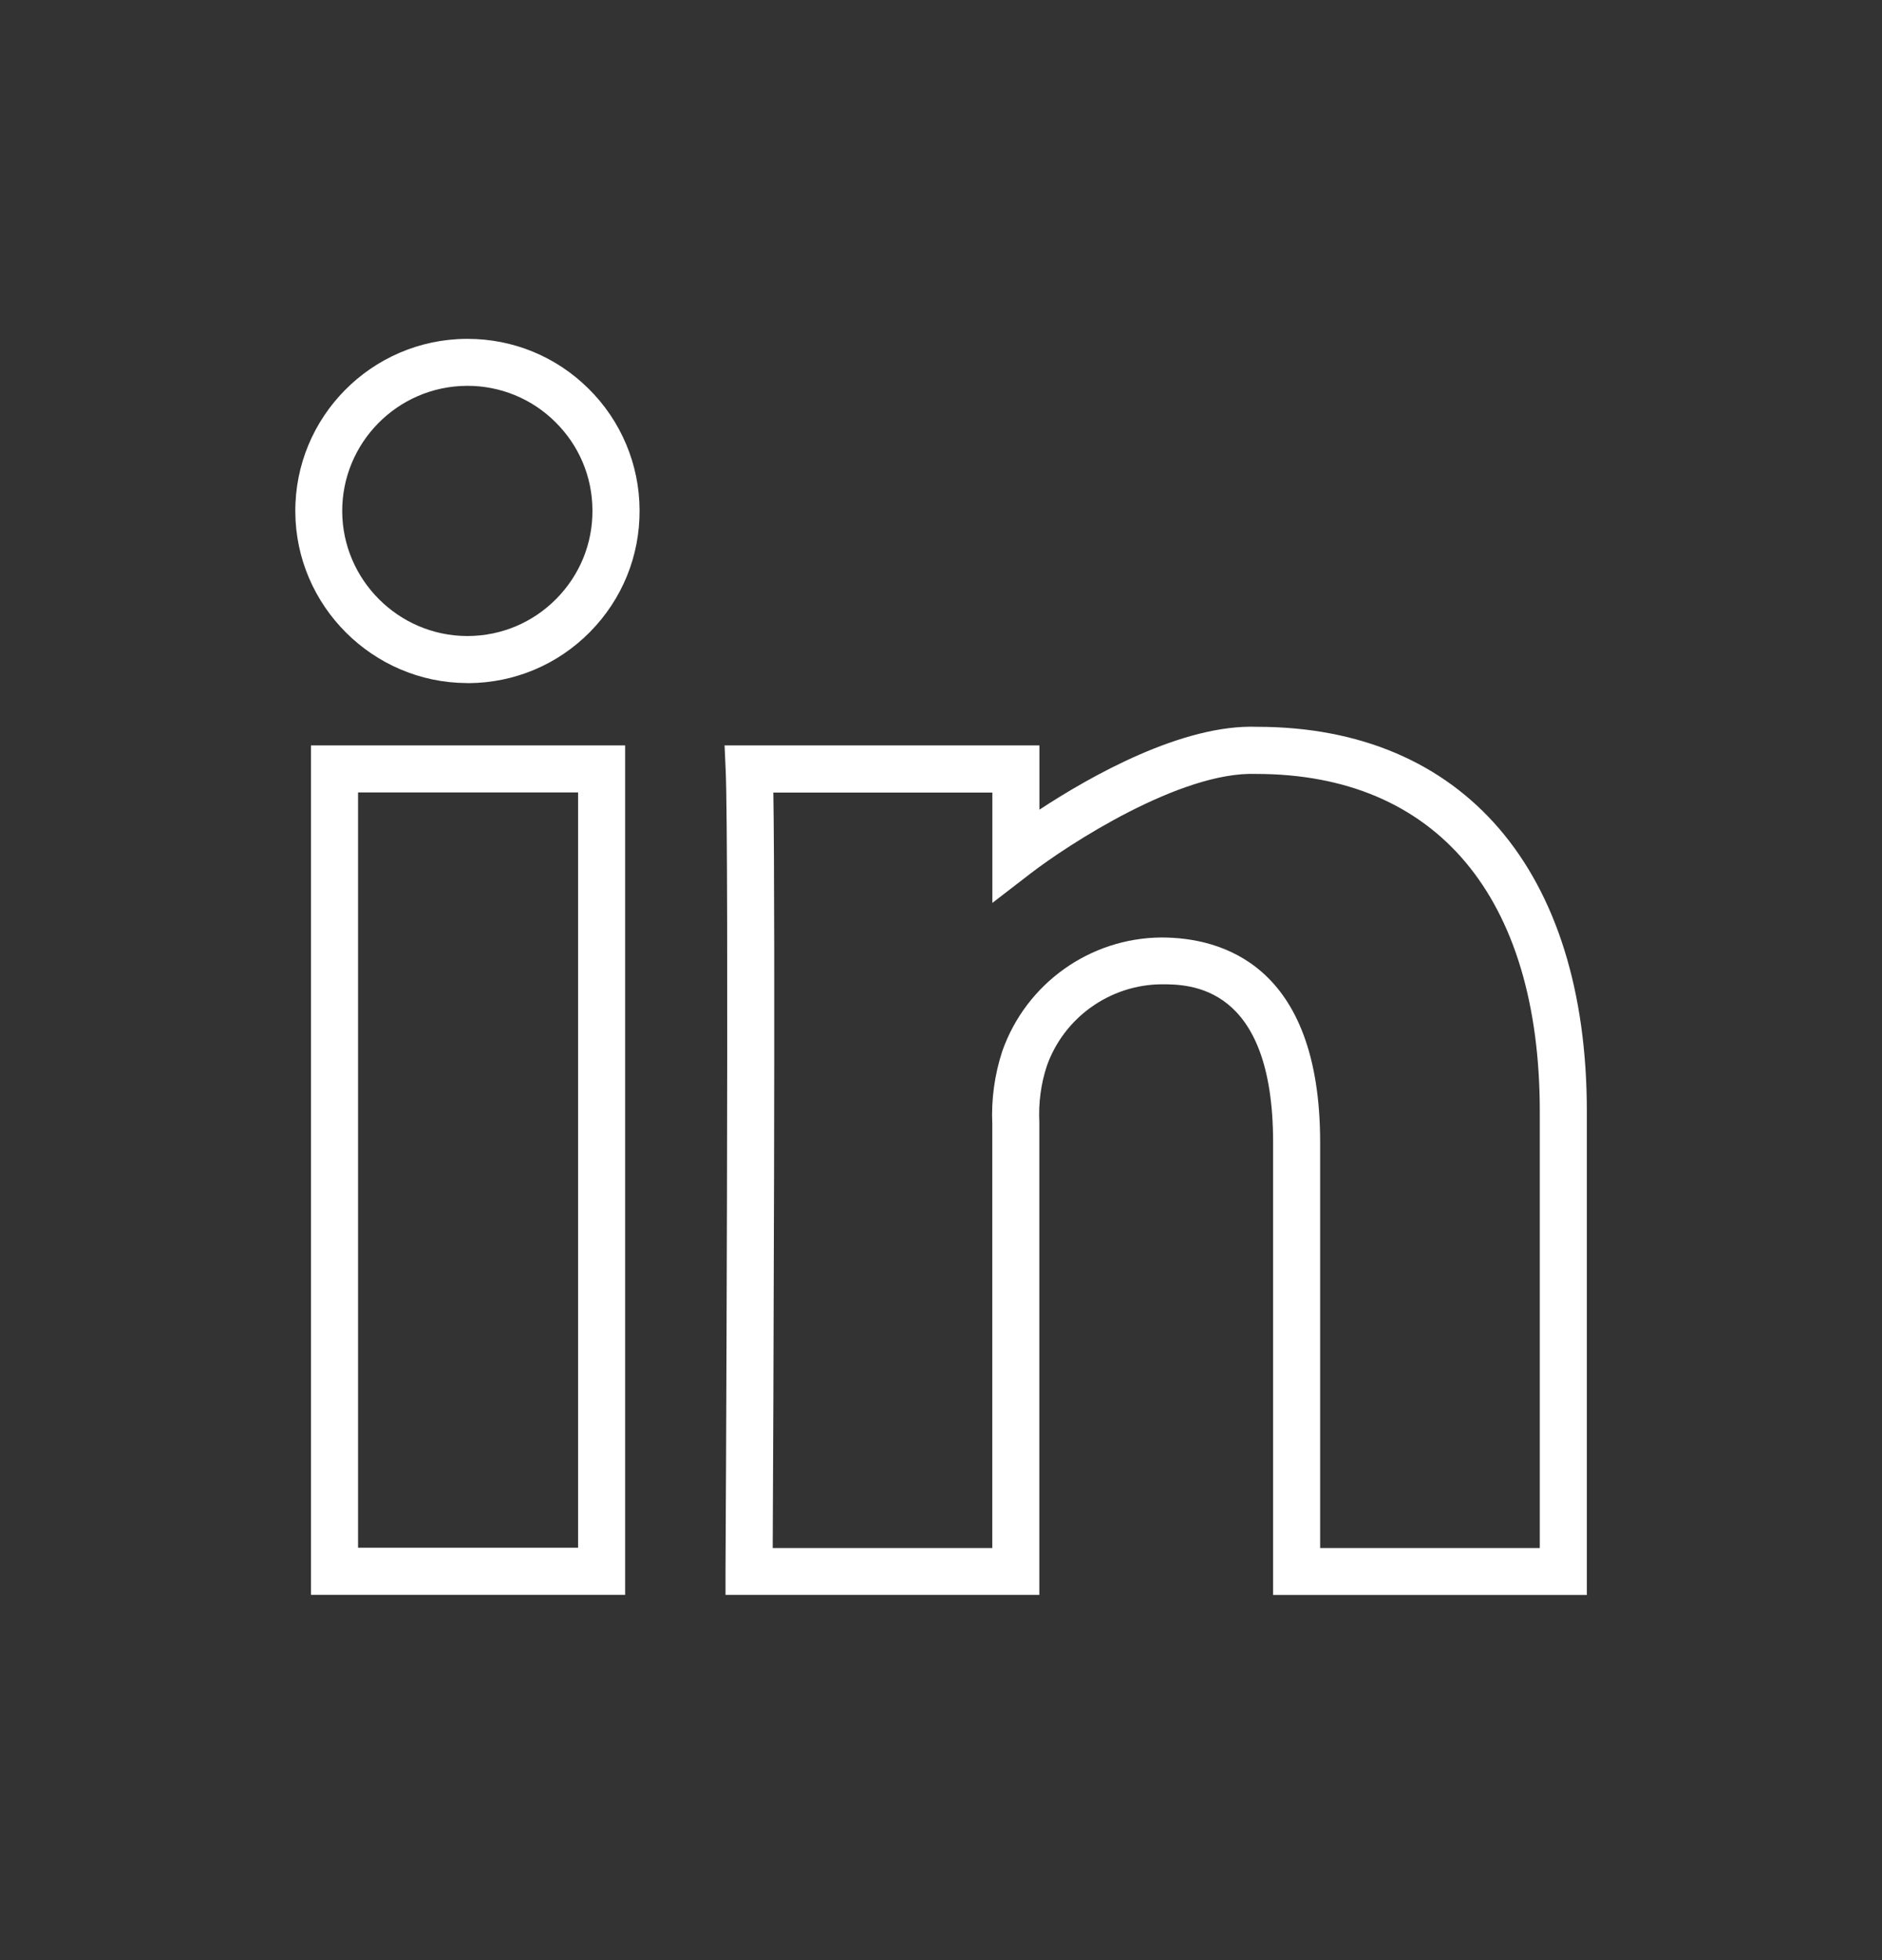 <svg width="24" height="25" viewBox="0 0 24 25" fill="none" xmlns="http://www.w3.org/2000/svg">
<rect x="0" y="0" width="24" height="25" fill="#333333" stroke="none"/>
<path d="M20.236 20.343H16.235V14.569C16.235 12.554 15.165 12.554 14.812 12.554C14.155 12.559 13.567 12.978 13.349 13.597C13.274 13.825 13.242 14.068 13.254 14.313V20.342H9.252V20.041C9.254 19.949 9.299 10.763 9.254 9.822L9.24 9.507H13.255V10.327C13.903 9.901 15.079 9.234 16.032 9.27C18.66 9.27 20.236 11.104 20.236 14.175V20.342V20.343ZM16.835 19.744H19.636V14.177C19.636 11.441 18.318 9.871 16.02 9.871C15.056 9.834 13.613 10.777 13.139 11.143L12.655 11.516V10.109H9.862C9.889 11.781 9.862 18.24 9.854 19.744H12.654V14.336C12.64 14.021 12.683 13.709 12.781 13.408C13.085 12.543 13.9 11.963 14.81 11.957C15.568 11.957 16.835 12.296 16.835 14.572V19.746V19.744ZM7.972 20.341H3.966V9.507H7.972V20.341ZM4.566 19.74H7.372V10.107H4.566V19.74ZM5.972 8.712H5.95C4.751 8.705 3.772 7.725 3.766 6.529C3.758 5.319 4.738 4.329 5.948 4.322H5.962C6.544 4.322 7.091 4.547 7.505 4.957C7.71 5.159 7.873 5.4 7.985 5.666C8.097 5.932 8.155 6.217 8.156 6.505C8.16 7.092 7.934 7.644 7.523 8.061C7.11 8.479 6.56 8.709 5.975 8.713L5.972 8.712ZM5.96 4.921H5.951C5.071 4.927 4.36 5.646 4.364 6.525C4.369 7.395 5.081 8.107 5.951 8.112H5.97C6.396 8.109 6.794 7.941 7.094 7.638C7.394 7.334 7.558 6.933 7.555 6.507C7.553 6.081 7.385 5.682 7.081 5.382C6.784 5.086 6.38 4.92 5.96 4.921Z" fill="white"/>
</svg>
